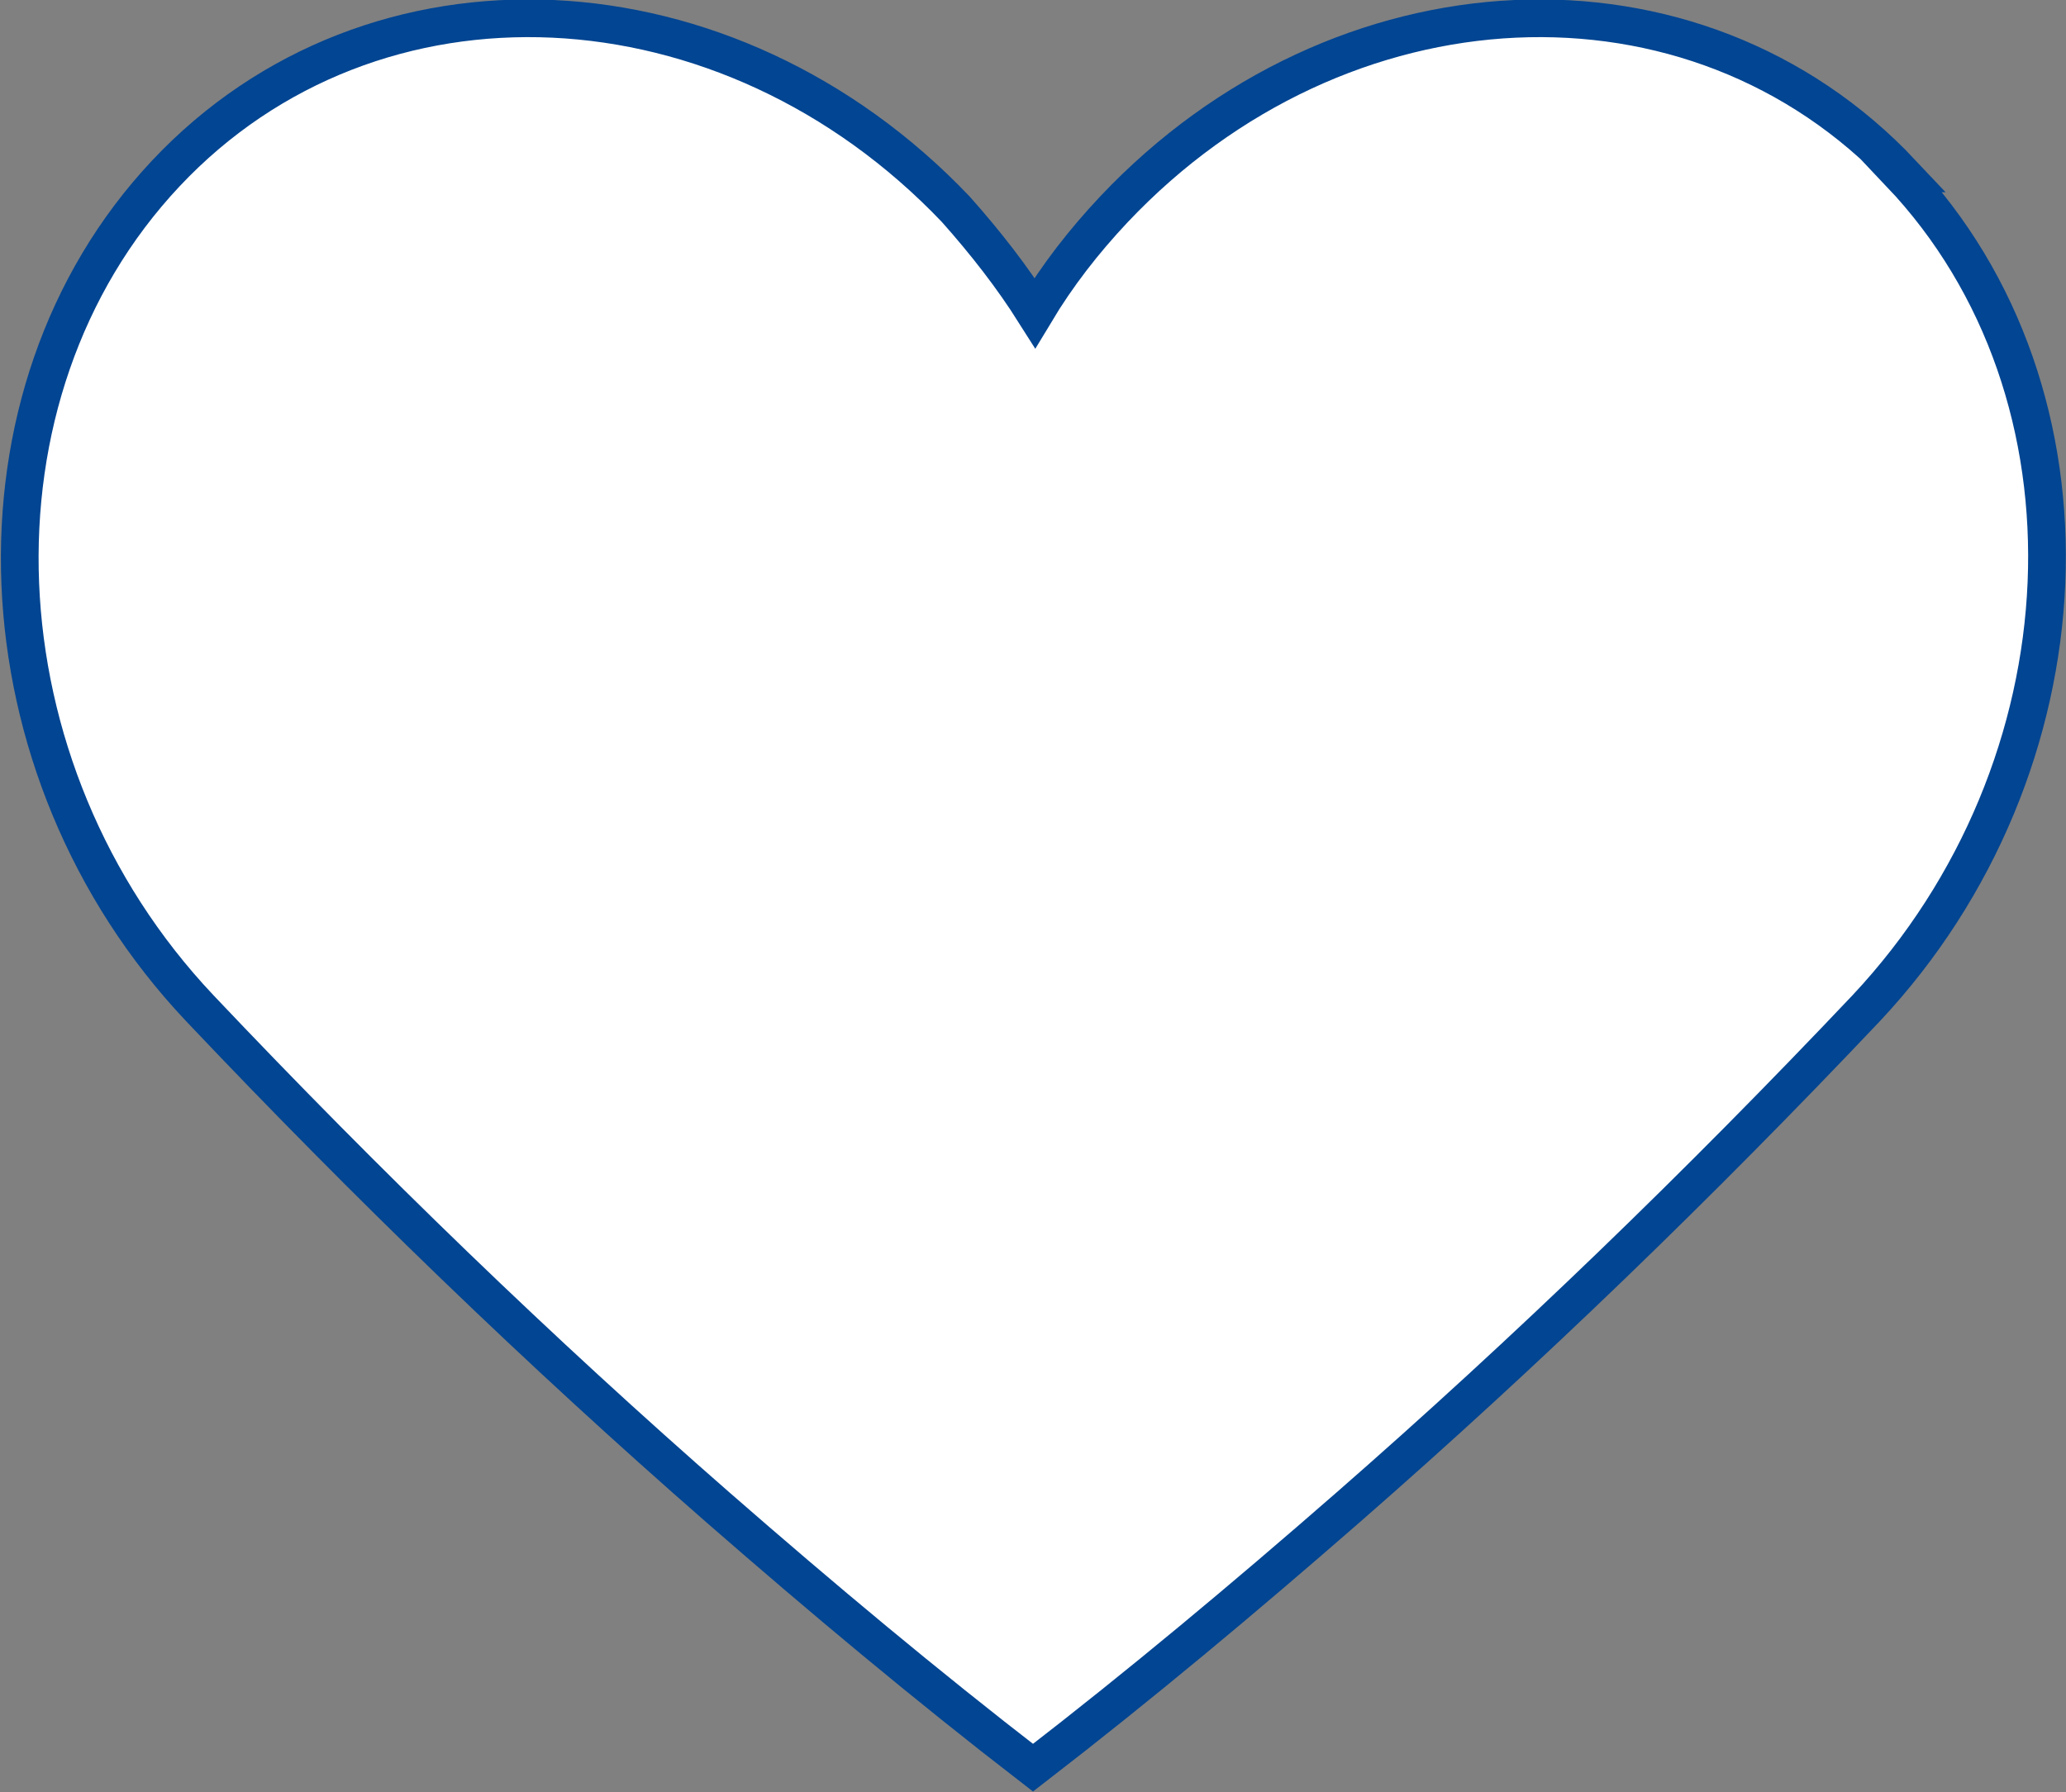 <?xml version="1.0" encoding="UTF-8"?>
<svg id="Ebene_2" data-name="Ebene 2" xmlns="http://www.w3.org/2000/svg" viewBox="0 0 109.6 95.1">
  <rect x="0" y="0" width="109.6" height="95.1" fill="#808080" stroke="none"/>
  <defs>
    <style>
      .cls-1 {
        fill: #fff;
        stroke: #024592;
        stroke-miterlimit: 10;
        stroke-width: 2px;
      }
    </style>
  </defs>
  <g id="Ebene_1-2" data-name="Ebene 1">
    <path class="cls-1" d="m100.9,9.2c-11-11.7-29.8-10.8-41.8,1.9-1.6,1.7-3,3.5-4.2,5.5-1.2-1.9-2.6-3.7-4.2-5.5C38.6-1.6,19.8-2.5,8.8,9.2c-11,11.7-10.2,31.6,1.8,44.3,0,0,0,0,0,0h0c8.9,9.4,18,18.2,27.5,26.5,5.5,4.8,11,9.4,16.7,13.8,5.7-4.4,11.2-9,16.7-13.8,9.5-8.3,18.6-17.1,27.5-26.5h0s0,0,0,0c12-12.8,12.9-32.6,1.8-44.3Z"/>
  </g>
</svg>